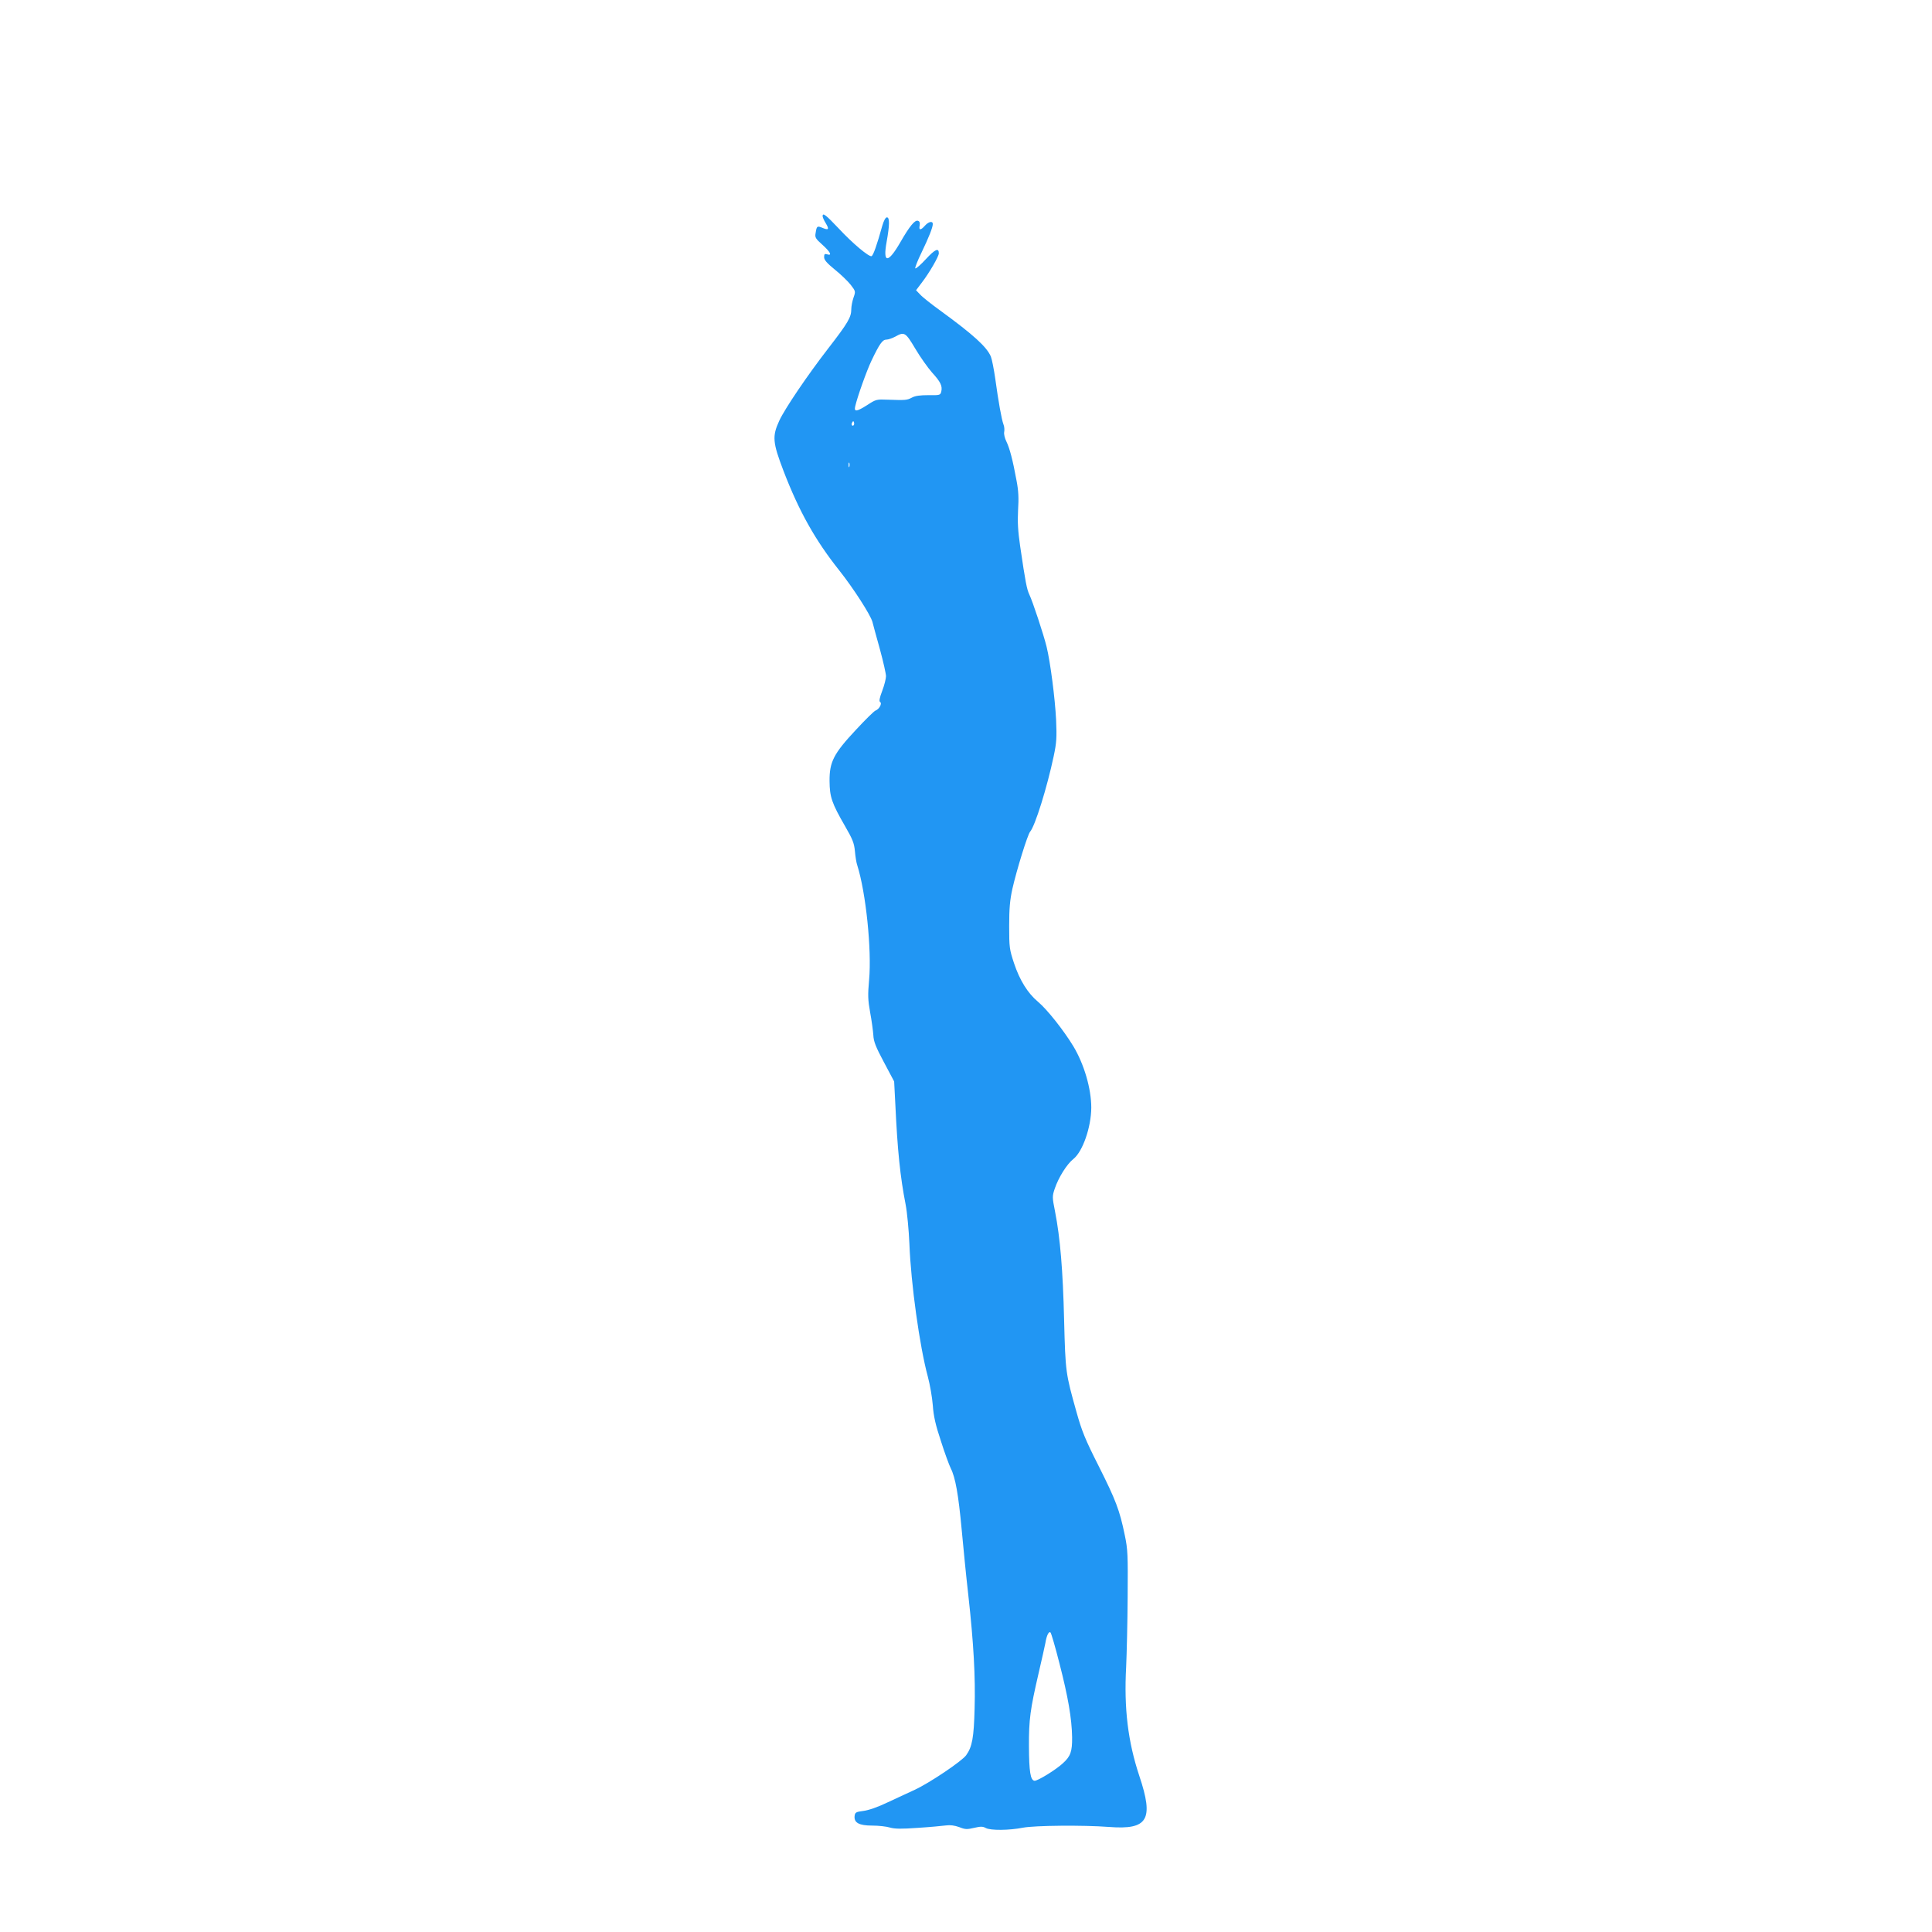 <?xml version="1.0" standalone="no"?>
<!DOCTYPE svg PUBLIC "-//W3C//DTD SVG 20010904//EN"
 "http://www.w3.org/TR/2001/REC-SVG-20010904/DTD/svg10.dtd">
<svg version="1.0" xmlns="http://www.w3.org/2000/svg"
 width="1280pt" height="1280pt" viewBox="0 0 1280 1280"
 preserveAspectRatio="xMidYMid meet">
<g transform="translate(0,1280) scale(0.1,-0.1)"
fill="#2196f3" stroke="none">
<path d="M5450 11368 c0 -7 9 -28 21 -47 24 -40 19 -48 -21 -31 -36 15 -39 13
-46 -32 -6 -31 -2 -38 45 -80 53 -48 66 -74 31 -63 -16 5 -20 2 -20 -19 0 -18
18 -39 72 -83 40 -32 87 -78 105 -101 32 -42 32 -43 18 -83 -8 -23 -15 -58
-15 -78 0 -52 -21 -89 -151 -257 -141 -182 -290 -403 -326 -481 -48 -104 -44
-144 28 -333 103 -268 210 -459 370 -660 94 -119 206 -293 219 -340 5 -19 27
-102 50 -183 22 -81 40 -161 40 -177 0 -16 -11 -60 -25 -97 -18 -47 -22 -69
-14 -74 15 -9 -6 -48 -31 -57 -10 -4 -68 -61 -129 -127 -148 -158 -176 -213
-175 -340 1 -105 14 -145 103 -299 49 -85 60 -111 65 -165 3 -36 10 -79 16
-95 57 -181 96 -559 78 -758 -9 -101 -8 -132 7 -216 10 -53 19 -121 21 -149 2
-43 15 -77 70 -180 l68 -128 8 -155 c14 -300 32 -477 68 -660 10 -52 21 -169
25 -260 10 -266 68 -681 122 -880 14 -52 29 -138 33 -190 5 -72 18 -130 54
-238 25 -79 55 -160 65 -180 31 -61 51 -176 72 -402 11 -118 30 -314 44 -435
36 -324 48 -547 42 -755 -5 -194 -16 -253 -56 -309 -28 -39 -243 -184 -341
-229 -41 -19 -123 -57 -181 -84 -64 -31 -126 -52 -160 -56 -48 -6 -54 -10 -57
-33 -5 -45 29 -64 117 -64 42 0 95 -6 117 -13 32 -9 75 -10 185 -2 79 5 163
13 186 16 28 4 57 0 88 -11 40 -16 52 -16 99 -5 43 10 57 10 77 -1 31 -17 155
-16 246 2 79 15 399 18 570 5 258 -20 299 47 201 339 -75 226 -102 446 -87
721 4 88 9 296 10 464 2 278 1 314 -19 409 -34 166 -60 233 -172 456 -91 180
-112 232 -148 360 -72 257 -73 262 -82 610 -8 330 -26 544 -60 718 -19 96 -19
101 -2 152 25 74 80 162 123 196 62 49 118 210 119 340 0 126 -47 287 -118
406 -65 107 -174 245 -235 296 -68 57 -121 142 -159 256 -30 91 -32 104 -32
246 0 116 5 171 21 245 28 124 101 361 118 380 33 39 112 292 156 500 19 90
21 123 16 240 -7 142 -38 383 -63 485 -20 82 -93 302 -114 345 -17 36 -26 81
-61 320 -15 103 -18 160 -14 240 5 79 3 128 -10 195 -25 137 -46 216 -67 259
-11 22 -18 50 -15 64 3 14 1 37 -5 51 -12 32 -33 148 -54 301 -9 63 -22 129
-29 147 -27 65 -117 146 -335 305 -58 42 -118 89 -133 106 l-28 29 37 49 c51
66 114 175 114 196 0 38 -25 27 -85 -38 -35 -38 -67 -66 -71 -62 -3 4 15 51
41 104 49 102 75 167 75 190 0 22 -28 16 -52 -11 -28 -32 -42 -32 -35 1 3 17
0 28 -11 31 -20 8 -55 -34 -117 -142 -82 -142 -117 -141 -91 2 20 111 21 163
2 163 -9 0 -21 -22 -31 -57 -35 -126 -60 -197 -71 -200 -17 -6 -125 84 -217
183 -86 91 -107 107 -107 82z m614 -878 c33 -56 83 -126 111 -158 57 -62 70
-90 61 -127 -6 -23 -10 -24 -84 -23 -55 0 -88 -4 -110 -16 -34 -18 -43 -18
-162 -14 -71 3 -77 2 -132 -34 -72 -46 -91 -49 -82 -10 15 65 76 236 108 303
54 113 73 139 99 139 12 0 38 9 57 19 62 35 69 30 134 -79z m-408 -507 c-10
-10 -19 5 -10 18 6 11 8 11 12 0 2 -7 1 -15 -2 -18z m-29 -275 c-3 -7 -5 -2
-5 12 0 14 2 19 5 13 2 -7 2 -19 0 -25z m1392 -7928 c57 -221 82 -365 84 -490
1 -93 -10 -126 -60 -171 -45 -43 -172 -121 -190 -117 -26 5 -35 59 -36 228 -1
176 9 247 63 480 21 91 42 183 46 205 8 50 23 80 34 69 5 -5 32 -97 59 -204z"/>
</g>
</svg>

